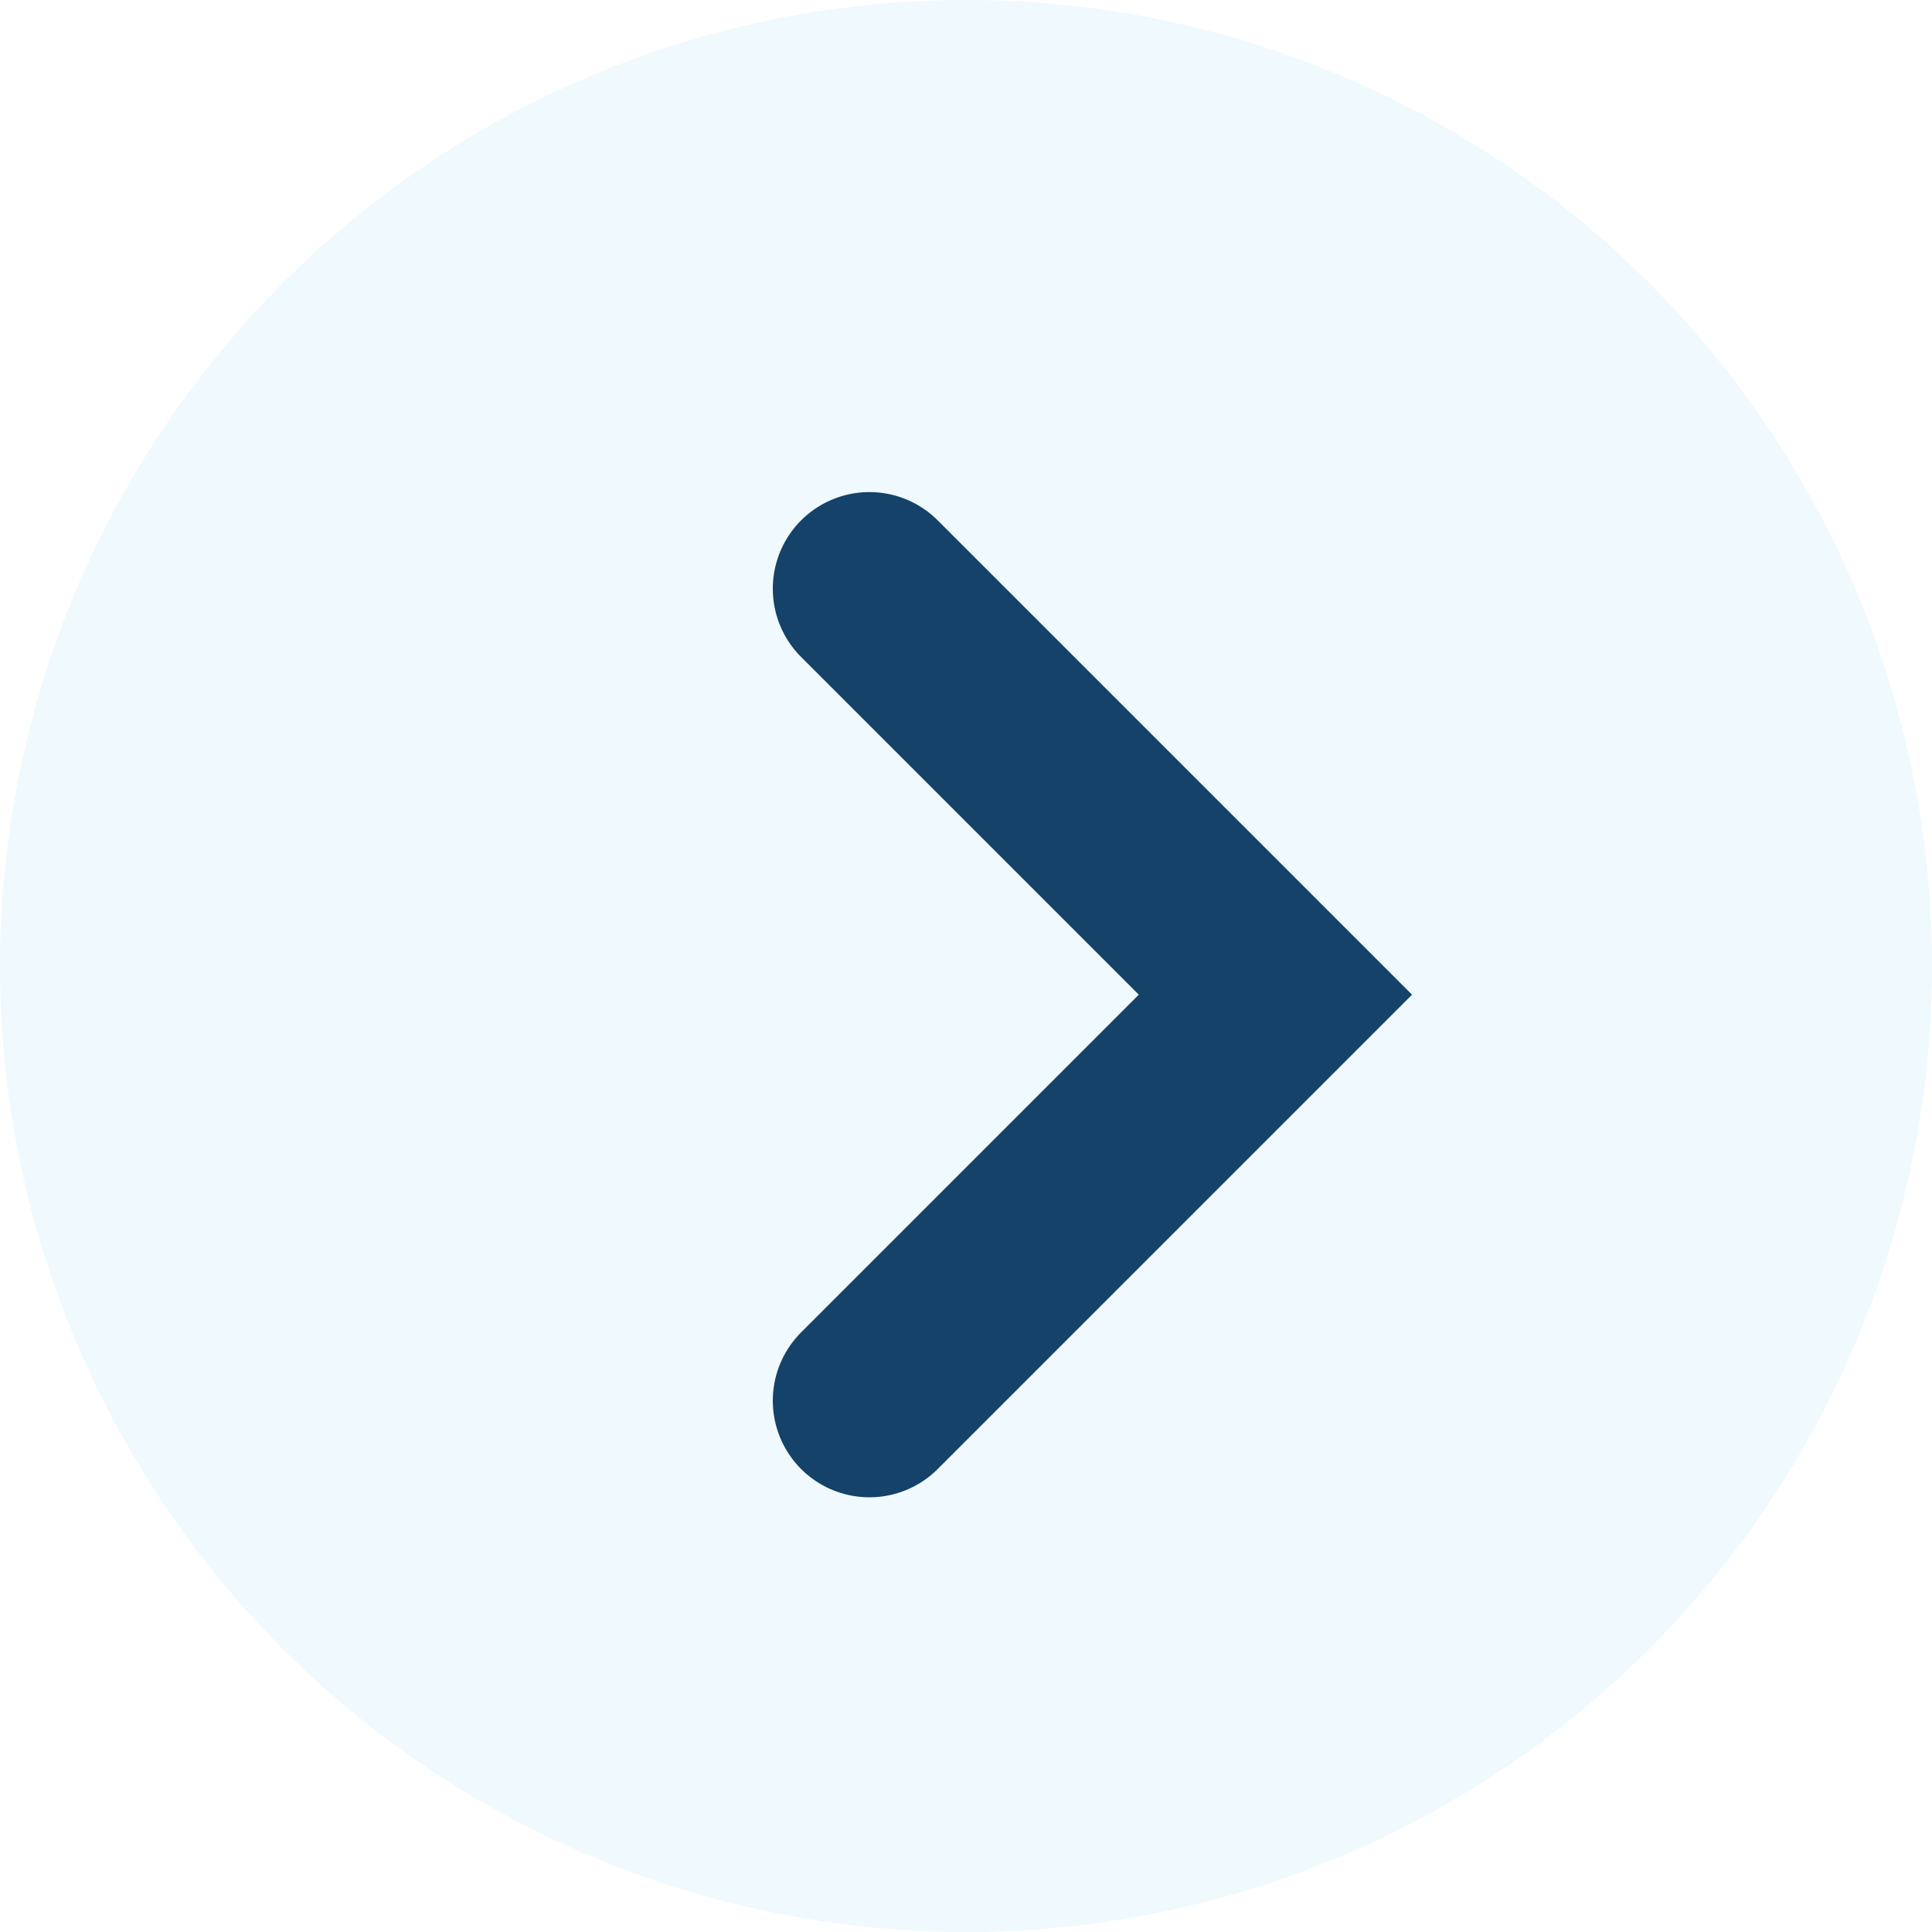 <svg width="40" height="40" viewBox="0 0 40 40" fill="none" xmlns="http://www.w3.org/2000/svg">
<circle cx="20" cy="20" r="20" fill="#0098DA" fill-opacity="0.06"/>
<path d="M18 29L26.406 20.594L18 12.188" stroke="#144268" stroke-width="4" stroke-linecap="round"/>
</svg>
